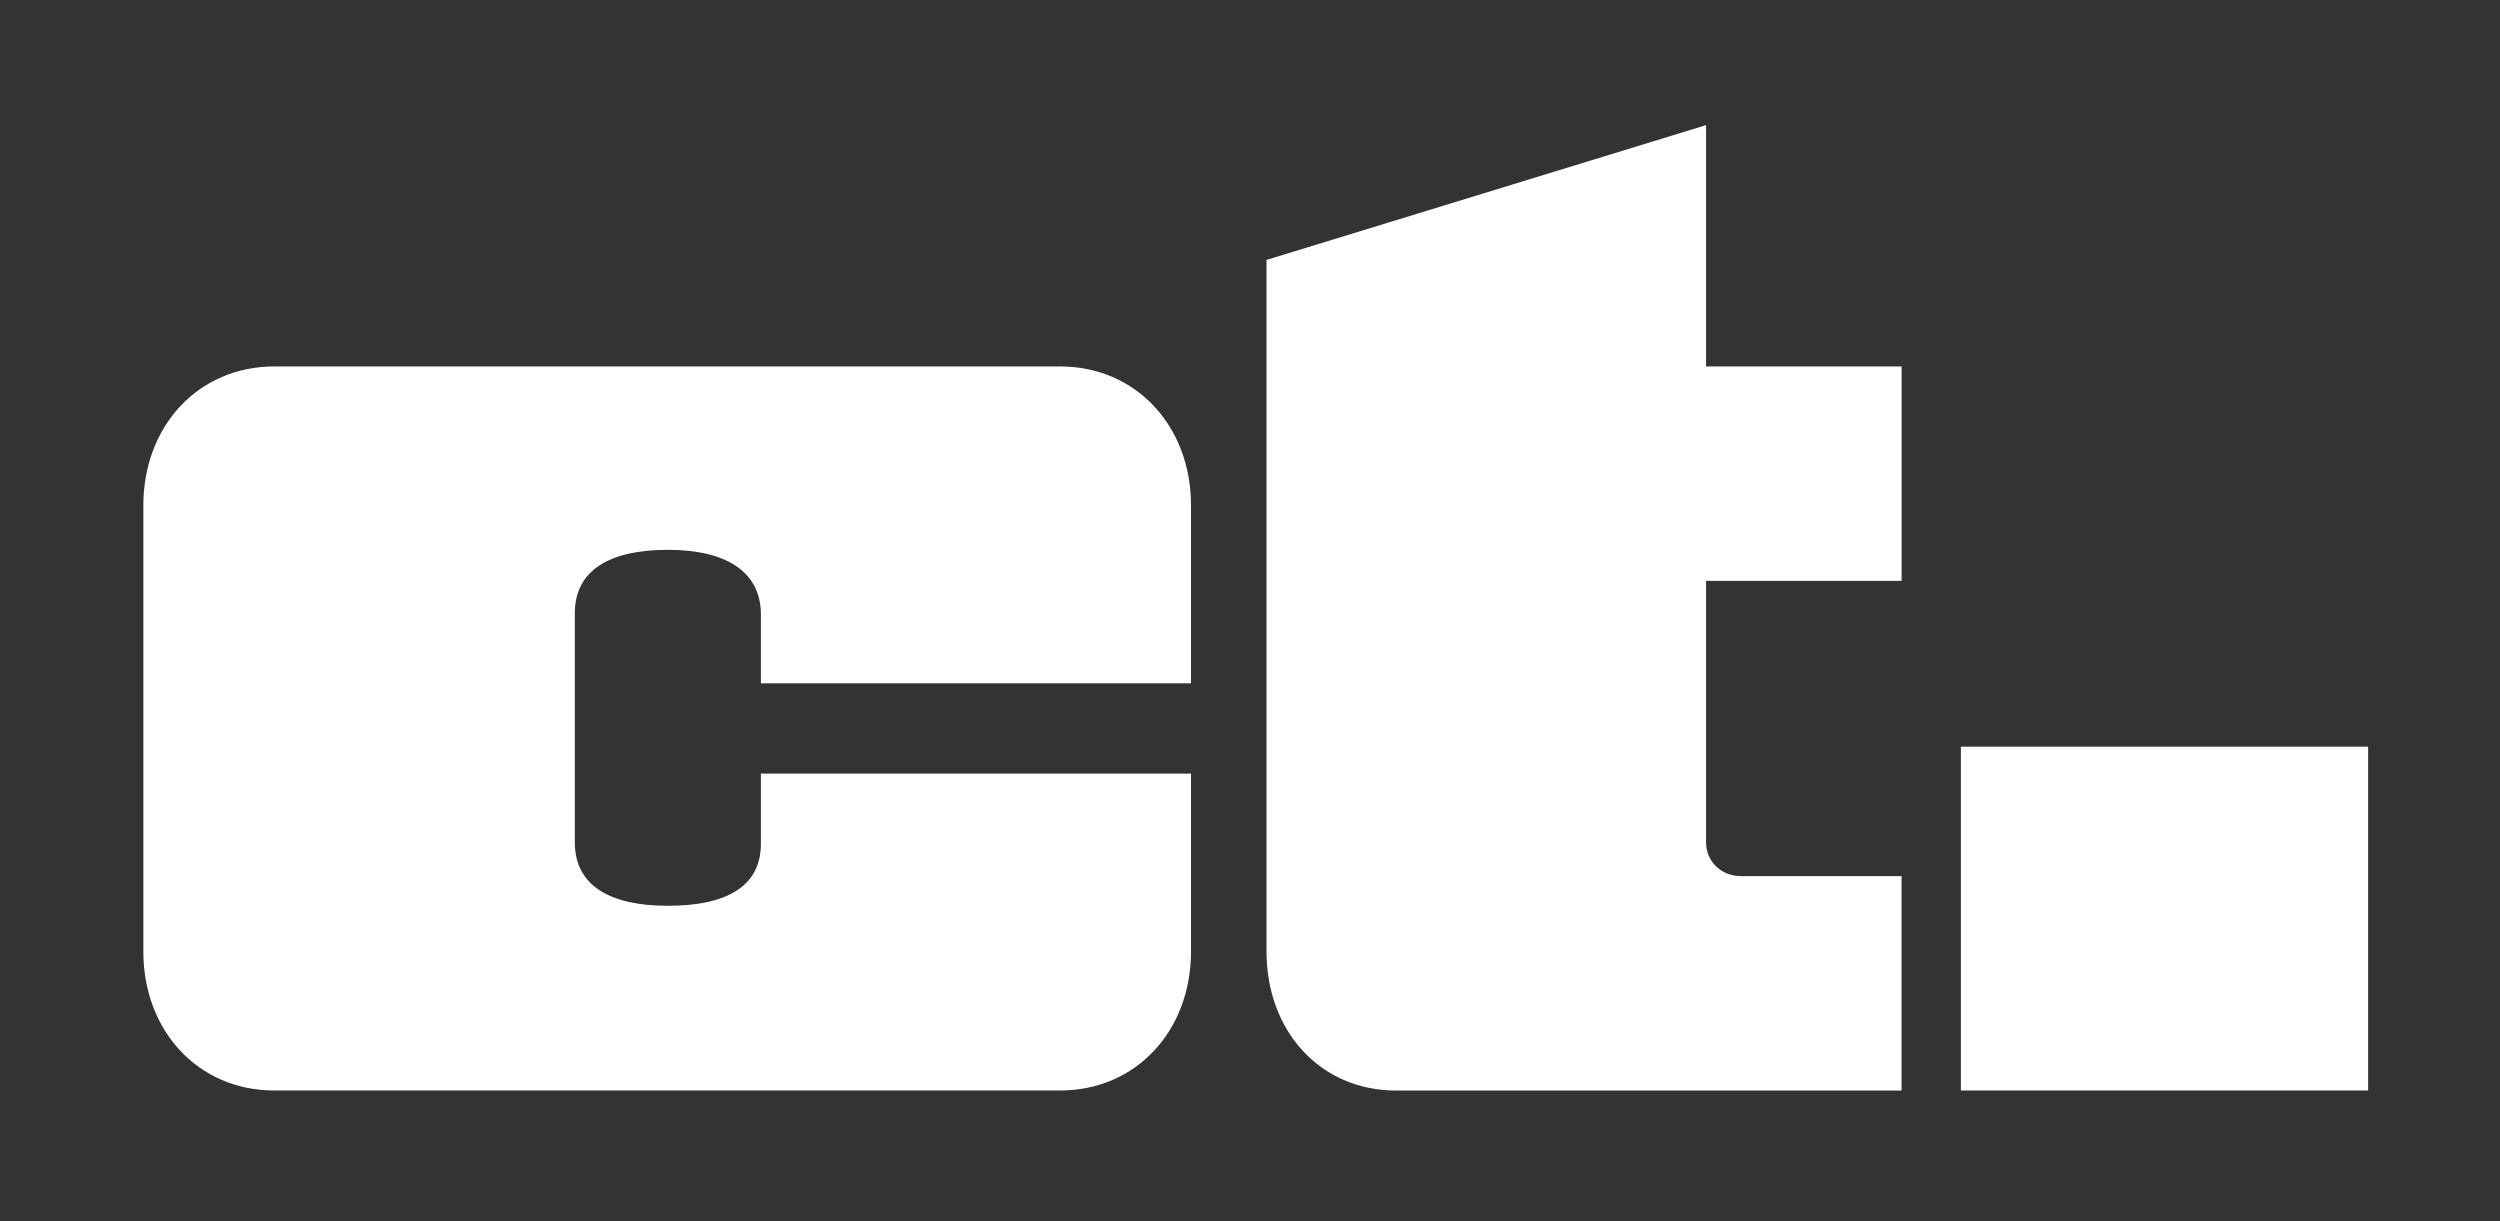 <?xml version="1.0" encoding="UTF-8"?>
<svg xmlns="http://www.w3.org/2000/svg" id="Layer_1" data-name="Layer 1" viewBox="0 0 436 213">
  <rect x="0" y="0" width="436" height="213" fill="#333333" stroke="none"/>
  <defs>
    <style>
      .cls-1 {
        fill: #fff;
        stroke-width: 0px;
      }
    </style>
  </defs>
  <path class="cls-1" d="M25,165.96v-77.83c0-13.87,9.64-24.22,22.81-24.22h137.09c13.17,0,22.81,10.35,22.81,24.22v31.04h-75.01v-11.99c0-7.52-6.12-11.29-16.23-11.29s-16.22,3.53-16.22,11.05v39.98c0,7.52,6.11,11.05,16.22,11.05s16.23-3.29,16.23-10.82v-12.23h75.01v31.04c0,13.87-9.64,24.22-22.81,24.22H47.81c-13.17,0-22.81-10.35-22.81-24.22Z"></path>
  <path class="cls-1" d="M220.88,165.96V45.33l76.66-23.51v42.09h34.1v37.39h-34.1v45.62c0,3.29,2.59,5.88,6.11,5.88h27.98v37.39h-88.18c-13.17,0-22.57-10.35-22.57-24.22Z"></path>
  <path class="cls-1" d="M341.98,130.22h71.02v59.96h-71.02v-59.96Z"></path>
</svg>
